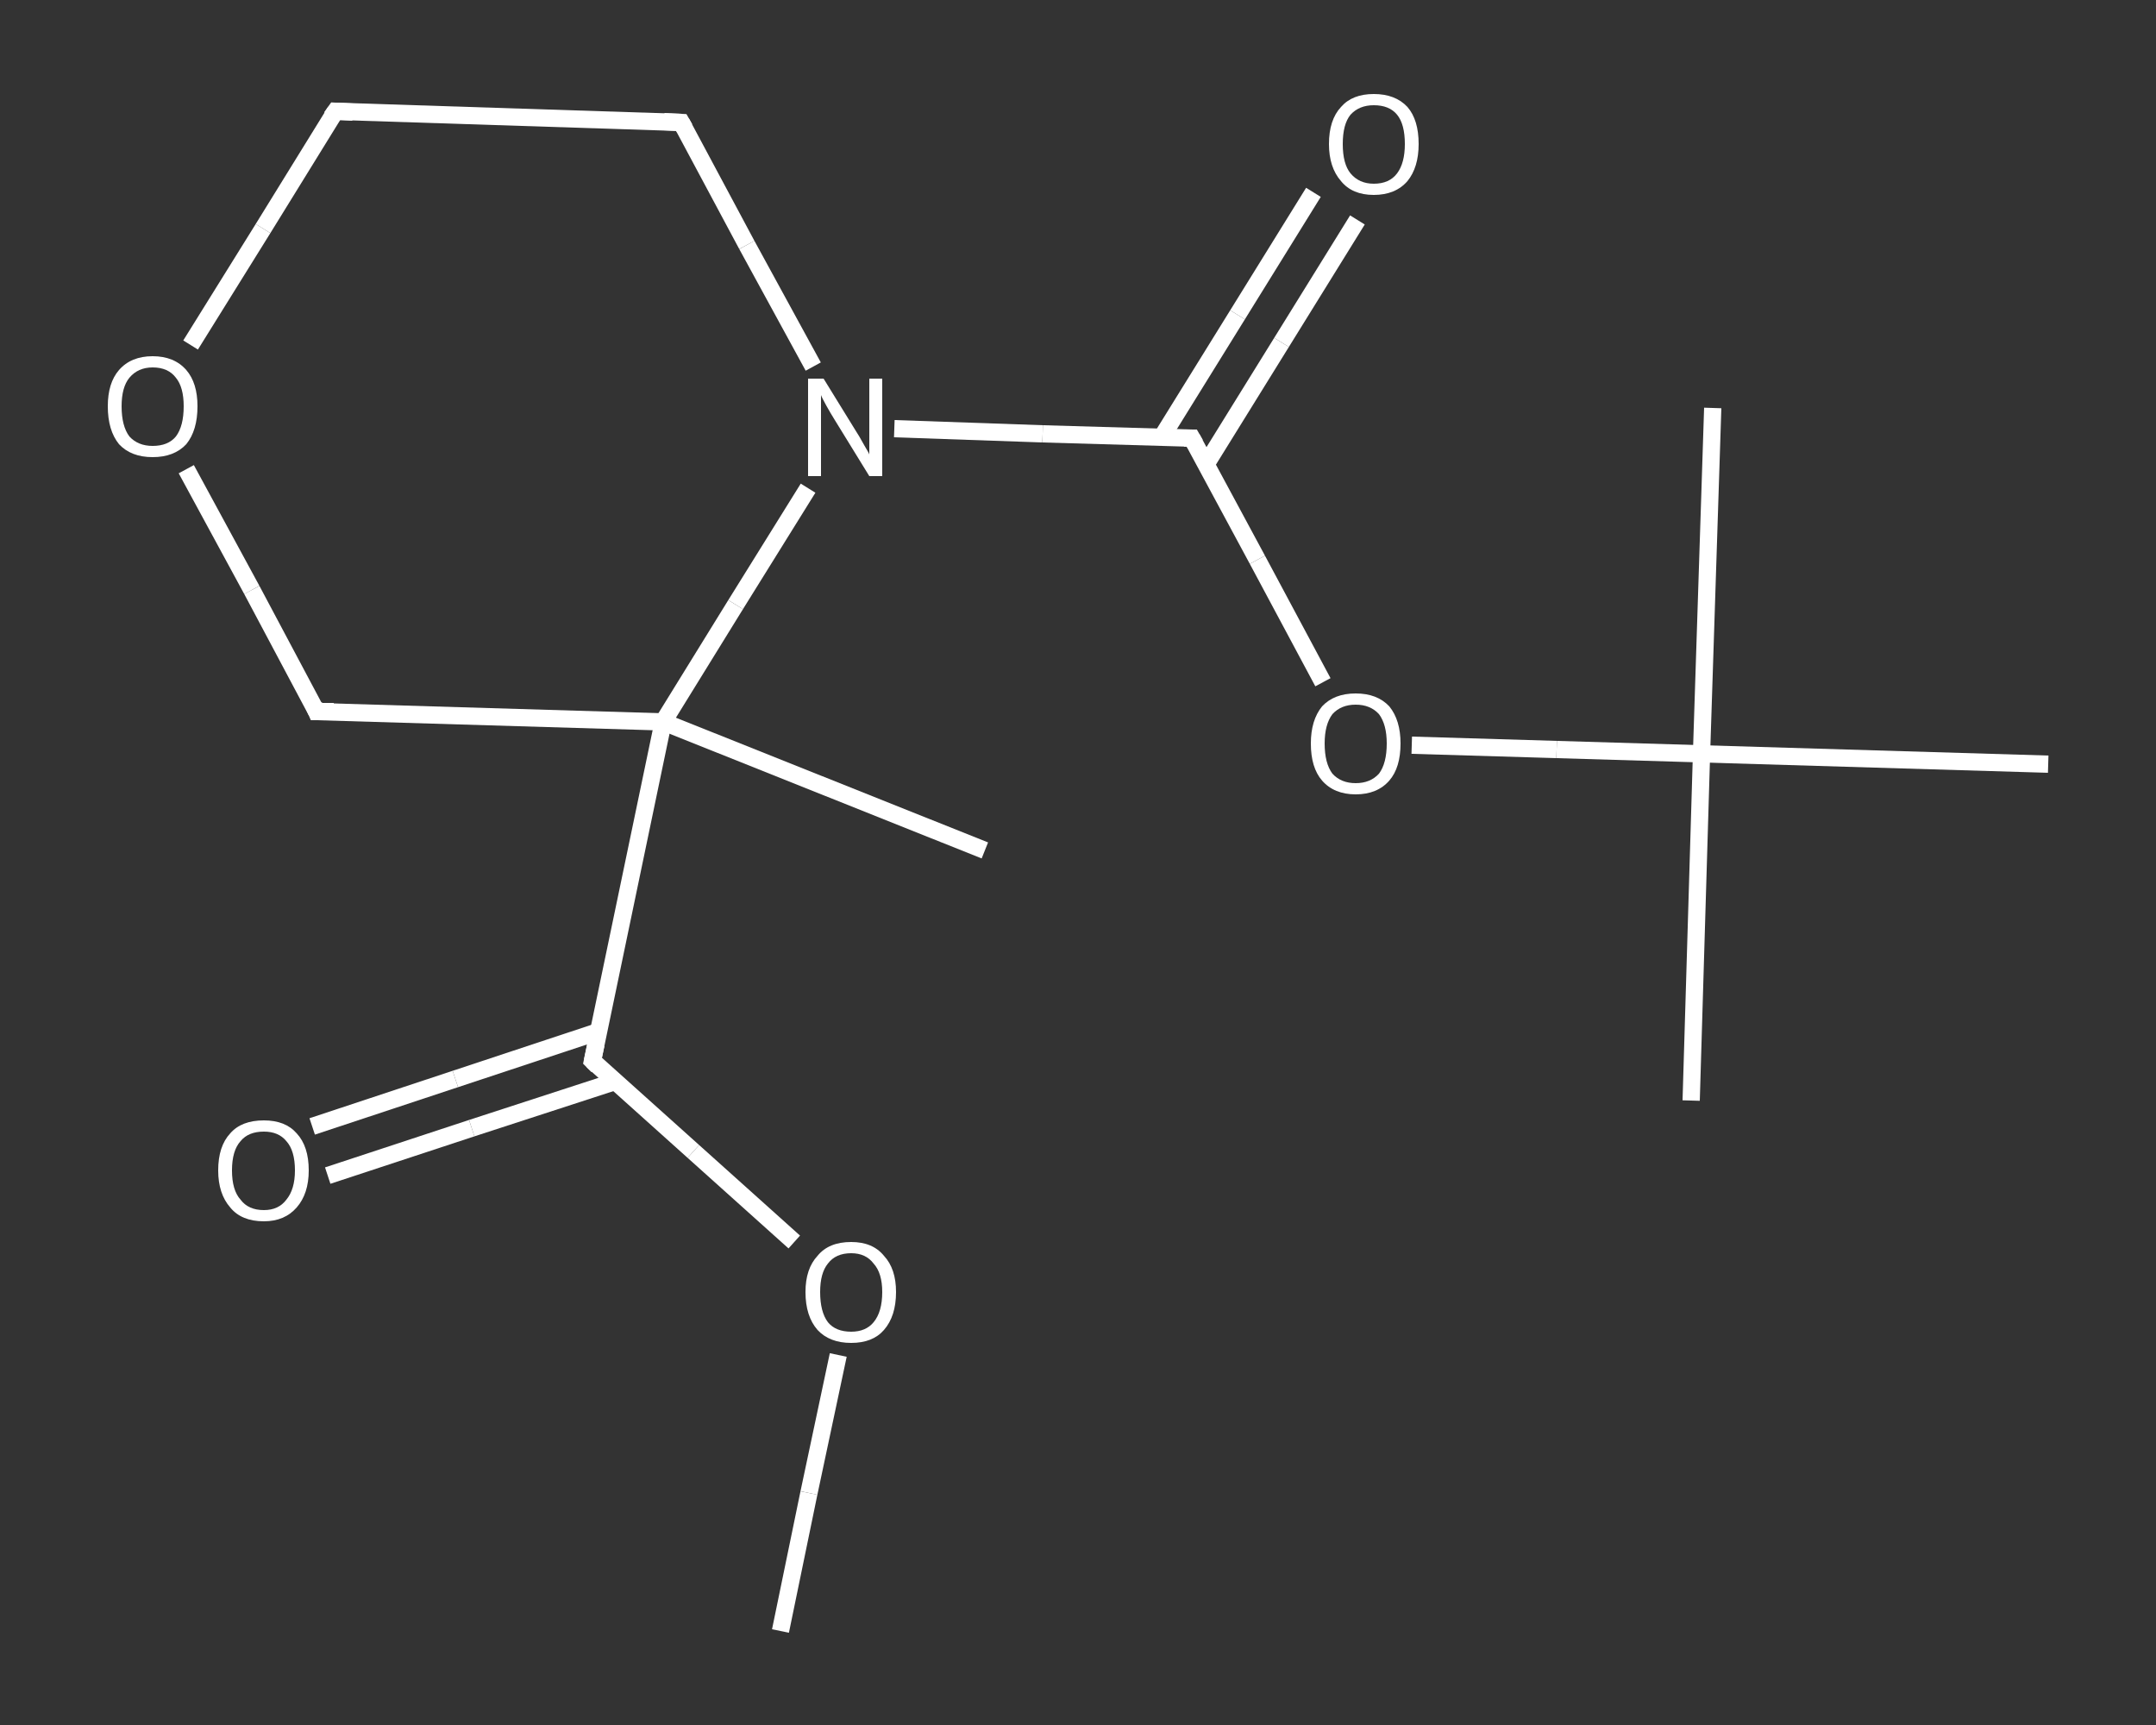 <?xml version='1.0' encoding='iso-8859-1'?>
<svg version='1.1' baseProfile='full'
              xmlns='http://www.w3.org/2000/svg'
                      xmlns:rdkit='http://www.rdkit.org/xml'
                      xmlns:xlink='http://www.w3.org/1999/xlink'
                  xml:space='preserve'
width='250px' height='200px' viewBox='0 0 250 200'>
<rect x="0" y="0" width="250" height="200" fill="#333333" stroke="none"/>
<!-- END OF HEADER -->
<rect style='opacity:1.0;fill:transparent;stroke:none' width='250.0' height='200.0' x='0.0' y='0.0'> </rect>
<path class='bond-0 atom-0 atom-1' d='M 90.5,189.1 L 93.8,173.1' style='fill:none;fill-rule:evenodd;stroke:#FFFFFF;stroke-width:2.0px;stroke-linecap:butt;stroke-linejoin:miter;stroke-opacity:1' />
<path class='bond-0 atom-0 atom-1' d='M 93.8,173.1 L 97.2,157.1' style='fill:none;fill-rule:evenodd;stroke:#FFFFFF;stroke-width:2.0px;stroke-linecap:butt;stroke-linejoin:miter;stroke-opacity:1' />
<path class='bond-1 atom-1 atom-2' d='M 92.1,144.0 L 80.4,133.5' style='fill:none;fill-rule:evenodd;stroke:#FFFFFF;stroke-width:2.0px;stroke-linecap:butt;stroke-linejoin:miter;stroke-opacity:1' />
<path class='bond-1 atom-1 atom-2' d='M 80.4,133.5 L 68.7,123.0' style='fill:none;fill-rule:evenodd;stroke:#FFFFFF;stroke-width:2.0px;stroke-linecap:butt;stroke-linejoin:miter;stroke-opacity:1' />
<path class='bond-2 atom-2 atom-3' d='M 69.4,119.6 L 52.8,125.1' style='fill:none;fill-rule:evenodd;stroke:#FFFFFF;stroke-width:2.0px;stroke-linecap:butt;stroke-linejoin:miter;stroke-opacity:1' />
<path class='bond-2 atom-2 atom-3' d='M 52.8,125.1 L 36.2,130.6' style='fill:none;fill-rule:evenodd;stroke:#FFFFFF;stroke-width:2.0px;stroke-linecap:butt;stroke-linejoin:miter;stroke-opacity:1' />
<path class='bond-2 atom-2 atom-3' d='M 71.3,125.4 L 54.7,130.8' style='fill:none;fill-rule:evenodd;stroke:#FFFFFF;stroke-width:2.0px;stroke-linecap:butt;stroke-linejoin:miter;stroke-opacity:1' />
<path class='bond-2 atom-2 atom-3' d='M 54.7,130.8 L 38.0,136.3' style='fill:none;fill-rule:evenodd;stroke:#FFFFFF;stroke-width:2.0px;stroke-linecap:butt;stroke-linejoin:miter;stroke-opacity:1' />
<path class='bond-3 atom-2 atom-4' d='M 68.7,123.0 L 76.9,83.7' style='fill:none;fill-rule:evenodd;stroke:#FFFFFF;stroke-width:2.0px;stroke-linecap:butt;stroke-linejoin:miter;stroke-opacity:1' />
<path class='bond-4 atom-4 atom-5' d='M 76.9,83.7 L 114.2,98.6' style='fill:none;fill-rule:evenodd;stroke:#FFFFFF;stroke-width:2.0px;stroke-linecap:butt;stroke-linejoin:miter;stroke-opacity:1' />
<path class='bond-5 atom-4 atom-6' d='M 76.9,83.7 L 36.7,82.5' style='fill:none;fill-rule:evenodd;stroke:#FFFFFF;stroke-width:2.0px;stroke-linecap:butt;stroke-linejoin:miter;stroke-opacity:1' />
<path class='bond-6 atom-6 atom-7' d='M 36.7,82.5 L 29.2,68.4' style='fill:none;fill-rule:evenodd;stroke:#FFFFFF;stroke-width:2.0px;stroke-linecap:butt;stroke-linejoin:miter;stroke-opacity:1' />
<path class='bond-6 atom-6 atom-7' d='M 29.2,68.4 L 21.6,54.4' style='fill:none;fill-rule:evenodd;stroke:#FFFFFF;stroke-width:2.0px;stroke-linecap:butt;stroke-linejoin:miter;stroke-opacity:1' />
<path class='bond-7 atom-7 atom-8' d='M 22.1,40.0 L 30.5,26.5' style='fill:none;fill-rule:evenodd;stroke:#FFFFFF;stroke-width:2.0px;stroke-linecap:butt;stroke-linejoin:miter;stroke-opacity:1' />
<path class='bond-7 atom-7 atom-8' d='M 30.5,26.5 L 38.9,12.9' style='fill:none;fill-rule:evenodd;stroke:#FFFFFF;stroke-width:2.0px;stroke-linecap:butt;stroke-linejoin:miter;stroke-opacity:1' />
<path class='bond-8 atom-8 atom-9' d='M 38.9,12.9 L 79.0,14.2' style='fill:none;fill-rule:evenodd;stroke:#FFFFFF;stroke-width:2.0px;stroke-linecap:butt;stroke-linejoin:miter;stroke-opacity:1' />
<path class='bond-9 atom-9 atom-10' d='M 79.0,14.2 L 86.6,28.4' style='fill:none;fill-rule:evenodd;stroke:#FFFFFF;stroke-width:2.0px;stroke-linecap:butt;stroke-linejoin:miter;stroke-opacity:1' />
<path class='bond-9 atom-9 atom-10' d='M 86.6,28.4 L 94.3,42.5' style='fill:none;fill-rule:evenodd;stroke:#FFFFFF;stroke-width:2.0px;stroke-linecap:butt;stroke-linejoin:miter;stroke-opacity:1' />
<path class='bond-10 atom-10 atom-11' d='M 103.7,49.7 L 120.9,50.3' style='fill:none;fill-rule:evenodd;stroke:#FFFFFF;stroke-width:2.0px;stroke-linecap:butt;stroke-linejoin:miter;stroke-opacity:1' />
<path class='bond-10 atom-10 atom-11' d='M 120.9,50.3 L 138.2,50.8' style='fill:none;fill-rule:evenodd;stroke:#FFFFFF;stroke-width:2.0px;stroke-linecap:butt;stroke-linejoin:miter;stroke-opacity:1' />
<path class='bond-11 atom-11 atom-12' d='M 139.8,53.9 L 148.6,39.7' style='fill:none;fill-rule:evenodd;stroke:#FFFFFF;stroke-width:2.0px;stroke-linecap:butt;stroke-linejoin:miter;stroke-opacity:1' />
<path class='bond-11 atom-11 atom-12' d='M 148.6,39.7 L 157.4,25.5' style='fill:none;fill-rule:evenodd;stroke:#FFFFFF;stroke-width:2.0px;stroke-linecap:butt;stroke-linejoin:miter;stroke-opacity:1' />
<path class='bond-11 atom-11 atom-12' d='M 134.7,50.7 L 143.5,36.5' style='fill:none;fill-rule:evenodd;stroke:#FFFFFF;stroke-width:2.0px;stroke-linecap:butt;stroke-linejoin:miter;stroke-opacity:1' />
<path class='bond-11 atom-11 atom-12' d='M 143.5,36.5 L 152.3,22.3' style='fill:none;fill-rule:evenodd;stroke:#FFFFFF;stroke-width:2.0px;stroke-linecap:butt;stroke-linejoin:miter;stroke-opacity:1' />
<path class='bond-12 atom-11 atom-13' d='M 138.2,50.8 L 145.8,64.9' style='fill:none;fill-rule:evenodd;stroke:#FFFFFF;stroke-width:2.0px;stroke-linecap:butt;stroke-linejoin:miter;stroke-opacity:1' />
<path class='bond-12 atom-11 atom-13' d='M 145.8,64.9 L 153.4,79.1' style='fill:none;fill-rule:evenodd;stroke:#FFFFFF;stroke-width:2.0px;stroke-linecap:butt;stroke-linejoin:miter;stroke-opacity:1' />
<path class='bond-13 atom-13 atom-14' d='M 163.7,86.4 L 180.5,86.9' style='fill:none;fill-rule:evenodd;stroke:#FFFFFF;stroke-width:2.0px;stroke-linecap:butt;stroke-linejoin:miter;stroke-opacity:1' />
<path class='bond-13 atom-13 atom-14' d='M 180.5,86.9 L 197.3,87.4' style='fill:none;fill-rule:evenodd;stroke:#FFFFFF;stroke-width:2.0px;stroke-linecap:butt;stroke-linejoin:miter;stroke-opacity:1' />
<path class='bond-14 atom-14 atom-15' d='M 197.3,87.4 L 196.1,127.6' style='fill:none;fill-rule:evenodd;stroke:#FFFFFF;stroke-width:2.0px;stroke-linecap:butt;stroke-linejoin:miter;stroke-opacity:1' />
<path class='bond-15 atom-14 atom-16' d='M 197.3,87.4 L 198.6,47.3' style='fill:none;fill-rule:evenodd;stroke:#FFFFFF;stroke-width:2.0px;stroke-linecap:butt;stroke-linejoin:miter;stroke-opacity:1' />
<path class='bond-16 atom-14 atom-17' d='M 197.3,87.4 L 237.5,88.6' style='fill:none;fill-rule:evenodd;stroke:#FFFFFF;stroke-width:2.0px;stroke-linecap:butt;stroke-linejoin:miter;stroke-opacity:1' />
<path class='bond-17 atom-10 atom-4' d='M 93.7,56.6 L 85.3,70.1' style='fill:none;fill-rule:evenodd;stroke:#FFFFFF;stroke-width:2.0px;stroke-linecap:butt;stroke-linejoin:miter;stroke-opacity:1' />
<path class='bond-17 atom-10 atom-4' d='M 85.3,70.1 L 76.9,83.7' style='fill:none;fill-rule:evenodd;stroke:#FFFFFF;stroke-width:2.0px;stroke-linecap:butt;stroke-linejoin:miter;stroke-opacity:1' />
<path d='M 69.3,123.6 L 68.7,123.0 L 69.1,121.1' style='fill:none;stroke:#FFFFFF;stroke-width:2.0px;stroke-linecap:butt;stroke-linejoin:miter;stroke-opacity:1;' />
<path d='M 38.7,82.5 L 36.7,82.5 L 36.4,81.8' style='fill:none;stroke:#FFFFFF;stroke-width:2.0px;stroke-linecap:butt;stroke-linejoin:miter;stroke-opacity:1;' />
<path d='M 38.4,13.6 L 38.9,12.9 L 40.9,13.0' style='fill:none;stroke:#FFFFFF;stroke-width:2.0px;stroke-linecap:butt;stroke-linejoin:miter;stroke-opacity:1;' />
<path d='M 77.0,14.1 L 79.0,14.2 L 79.4,14.9' style='fill:none;stroke:#FFFFFF;stroke-width:2.0px;stroke-linecap:butt;stroke-linejoin:miter;stroke-opacity:1;' />
<path d='M 137.3,50.8 L 138.2,50.8 L 138.6,51.5' style='fill:none;stroke:#FFFFFF;stroke-width:2.0px;stroke-linecap:butt;stroke-linejoin:miter;stroke-opacity:1;' />
<path class='atom-1' d='M 93.4 149.8
Q 93.4 147.1, 94.8 145.6
Q 96.1 144.0, 98.7 144.0
Q 101.2 144.0, 102.5 145.6
Q 103.9 147.1, 103.9 149.8
Q 103.9 152.6, 102.5 154.2
Q 101.2 155.7, 98.7 155.7
Q 96.2 155.7, 94.8 154.2
Q 93.4 152.6, 93.4 149.8
M 98.7 154.4
Q 100.4 154.4, 101.3 153.3
Q 102.3 152.1, 102.3 149.8
Q 102.3 147.6, 101.3 146.5
Q 100.4 145.3, 98.7 145.3
Q 96.9 145.3, 96.0 146.5
Q 95.1 147.6, 95.1 149.8
Q 95.1 152.1, 96.0 153.3
Q 96.9 154.4, 98.7 154.4
' fill='#FFFFFF'/>
<path class='atom-3' d='M 25.3 135.7
Q 25.3 132.9, 26.7 131.4
Q 28.0 129.9, 30.6 129.9
Q 33.1 129.9, 34.4 131.4
Q 35.8 132.9, 35.8 135.7
Q 35.8 138.4, 34.4 140.0
Q 33.0 141.6, 30.6 141.6
Q 28.0 141.6, 26.7 140.0
Q 25.3 138.4, 25.3 135.7
M 30.6 140.3
Q 32.3 140.3, 33.2 139.1
Q 34.2 137.9, 34.2 135.7
Q 34.2 133.4, 33.2 132.3
Q 32.3 131.2, 30.6 131.2
Q 28.8 131.2, 27.9 132.3
Q 26.9 133.4, 26.9 135.7
Q 26.9 138.0, 27.9 139.1
Q 28.8 140.3, 30.6 140.3
' fill='#FFFFFF'/>
<path class='atom-7' d='M 12.5 47.1
Q 12.5 44.4, 13.8 42.9
Q 15.2 41.3, 17.7 41.3
Q 20.2 41.3, 21.6 42.9
Q 22.9 44.4, 22.9 47.1
Q 22.9 49.9, 21.6 51.5
Q 20.2 53.0, 17.7 53.0
Q 15.2 53.0, 13.8 51.5
Q 12.5 49.9, 12.5 47.1
M 17.7 51.7
Q 19.5 51.7, 20.4 50.6
Q 21.3 49.4, 21.3 47.1
Q 21.3 44.9, 20.4 43.8
Q 19.5 42.6, 17.7 42.6
Q 16.0 42.6, 15.0 43.8
Q 14.1 44.9, 14.1 47.1
Q 14.1 49.4, 15.0 50.6
Q 16.0 51.7, 17.7 51.7
' fill='#FFFFFF'/>
<path class='atom-10' d='M 95.5 43.9
L 99.2 49.9
Q 99.6 50.5, 100.2 51.6
Q 100.8 52.6, 100.8 52.7
L 100.8 43.9
L 102.3 43.9
L 102.3 55.2
L 100.8 55.2
L 96.8 48.7
Q 96.3 47.9, 95.8 47.0
Q 95.3 46.1, 95.2 45.8
L 95.2 55.2
L 93.7 55.2
L 93.7 43.9
L 95.5 43.9
' fill='#FFFFFF'/>
<path class='atom-12' d='M 154.1 16.7
Q 154.1 13.9, 155.5 12.4
Q 156.8 10.9, 159.3 10.9
Q 161.8 10.9, 163.2 12.4
Q 164.5 13.9, 164.5 16.7
Q 164.5 19.4, 163.2 21.0
Q 161.8 22.6, 159.3 22.6
Q 156.8 22.6, 155.5 21.0
Q 154.1 19.4, 154.1 16.7
M 159.3 21.3
Q 161.1 21.3, 162.0 20.1
Q 162.9 18.9, 162.9 16.7
Q 162.9 14.4, 162.0 13.3
Q 161.1 12.2, 159.3 12.2
Q 157.6 12.2, 156.6 13.3
Q 155.7 14.4, 155.7 16.7
Q 155.7 19.0, 156.6 20.1
Q 157.6 21.3, 159.3 21.3
' fill='#FFFFFF'/>
<path class='atom-13' d='M 152.0 86.2
Q 152.0 83.5, 153.3 81.9
Q 154.7 80.4, 157.2 80.4
Q 159.7 80.4, 161.1 81.9
Q 162.4 83.5, 162.4 86.2
Q 162.4 89.0, 161.1 90.5
Q 159.7 92.1, 157.2 92.1
Q 154.7 92.1, 153.3 90.5
Q 152.0 89.0, 152.0 86.2
M 157.2 90.8
Q 158.9 90.8, 159.9 89.7
Q 160.8 88.5, 160.8 86.2
Q 160.8 84.0, 159.9 82.8
Q 158.9 81.7, 157.2 81.7
Q 155.5 81.7, 154.5 82.8
Q 153.6 84.0, 153.6 86.2
Q 153.6 88.5, 154.5 89.7
Q 155.5 90.8, 157.2 90.8
' fill='#FFFFFF'/>
</svg>
